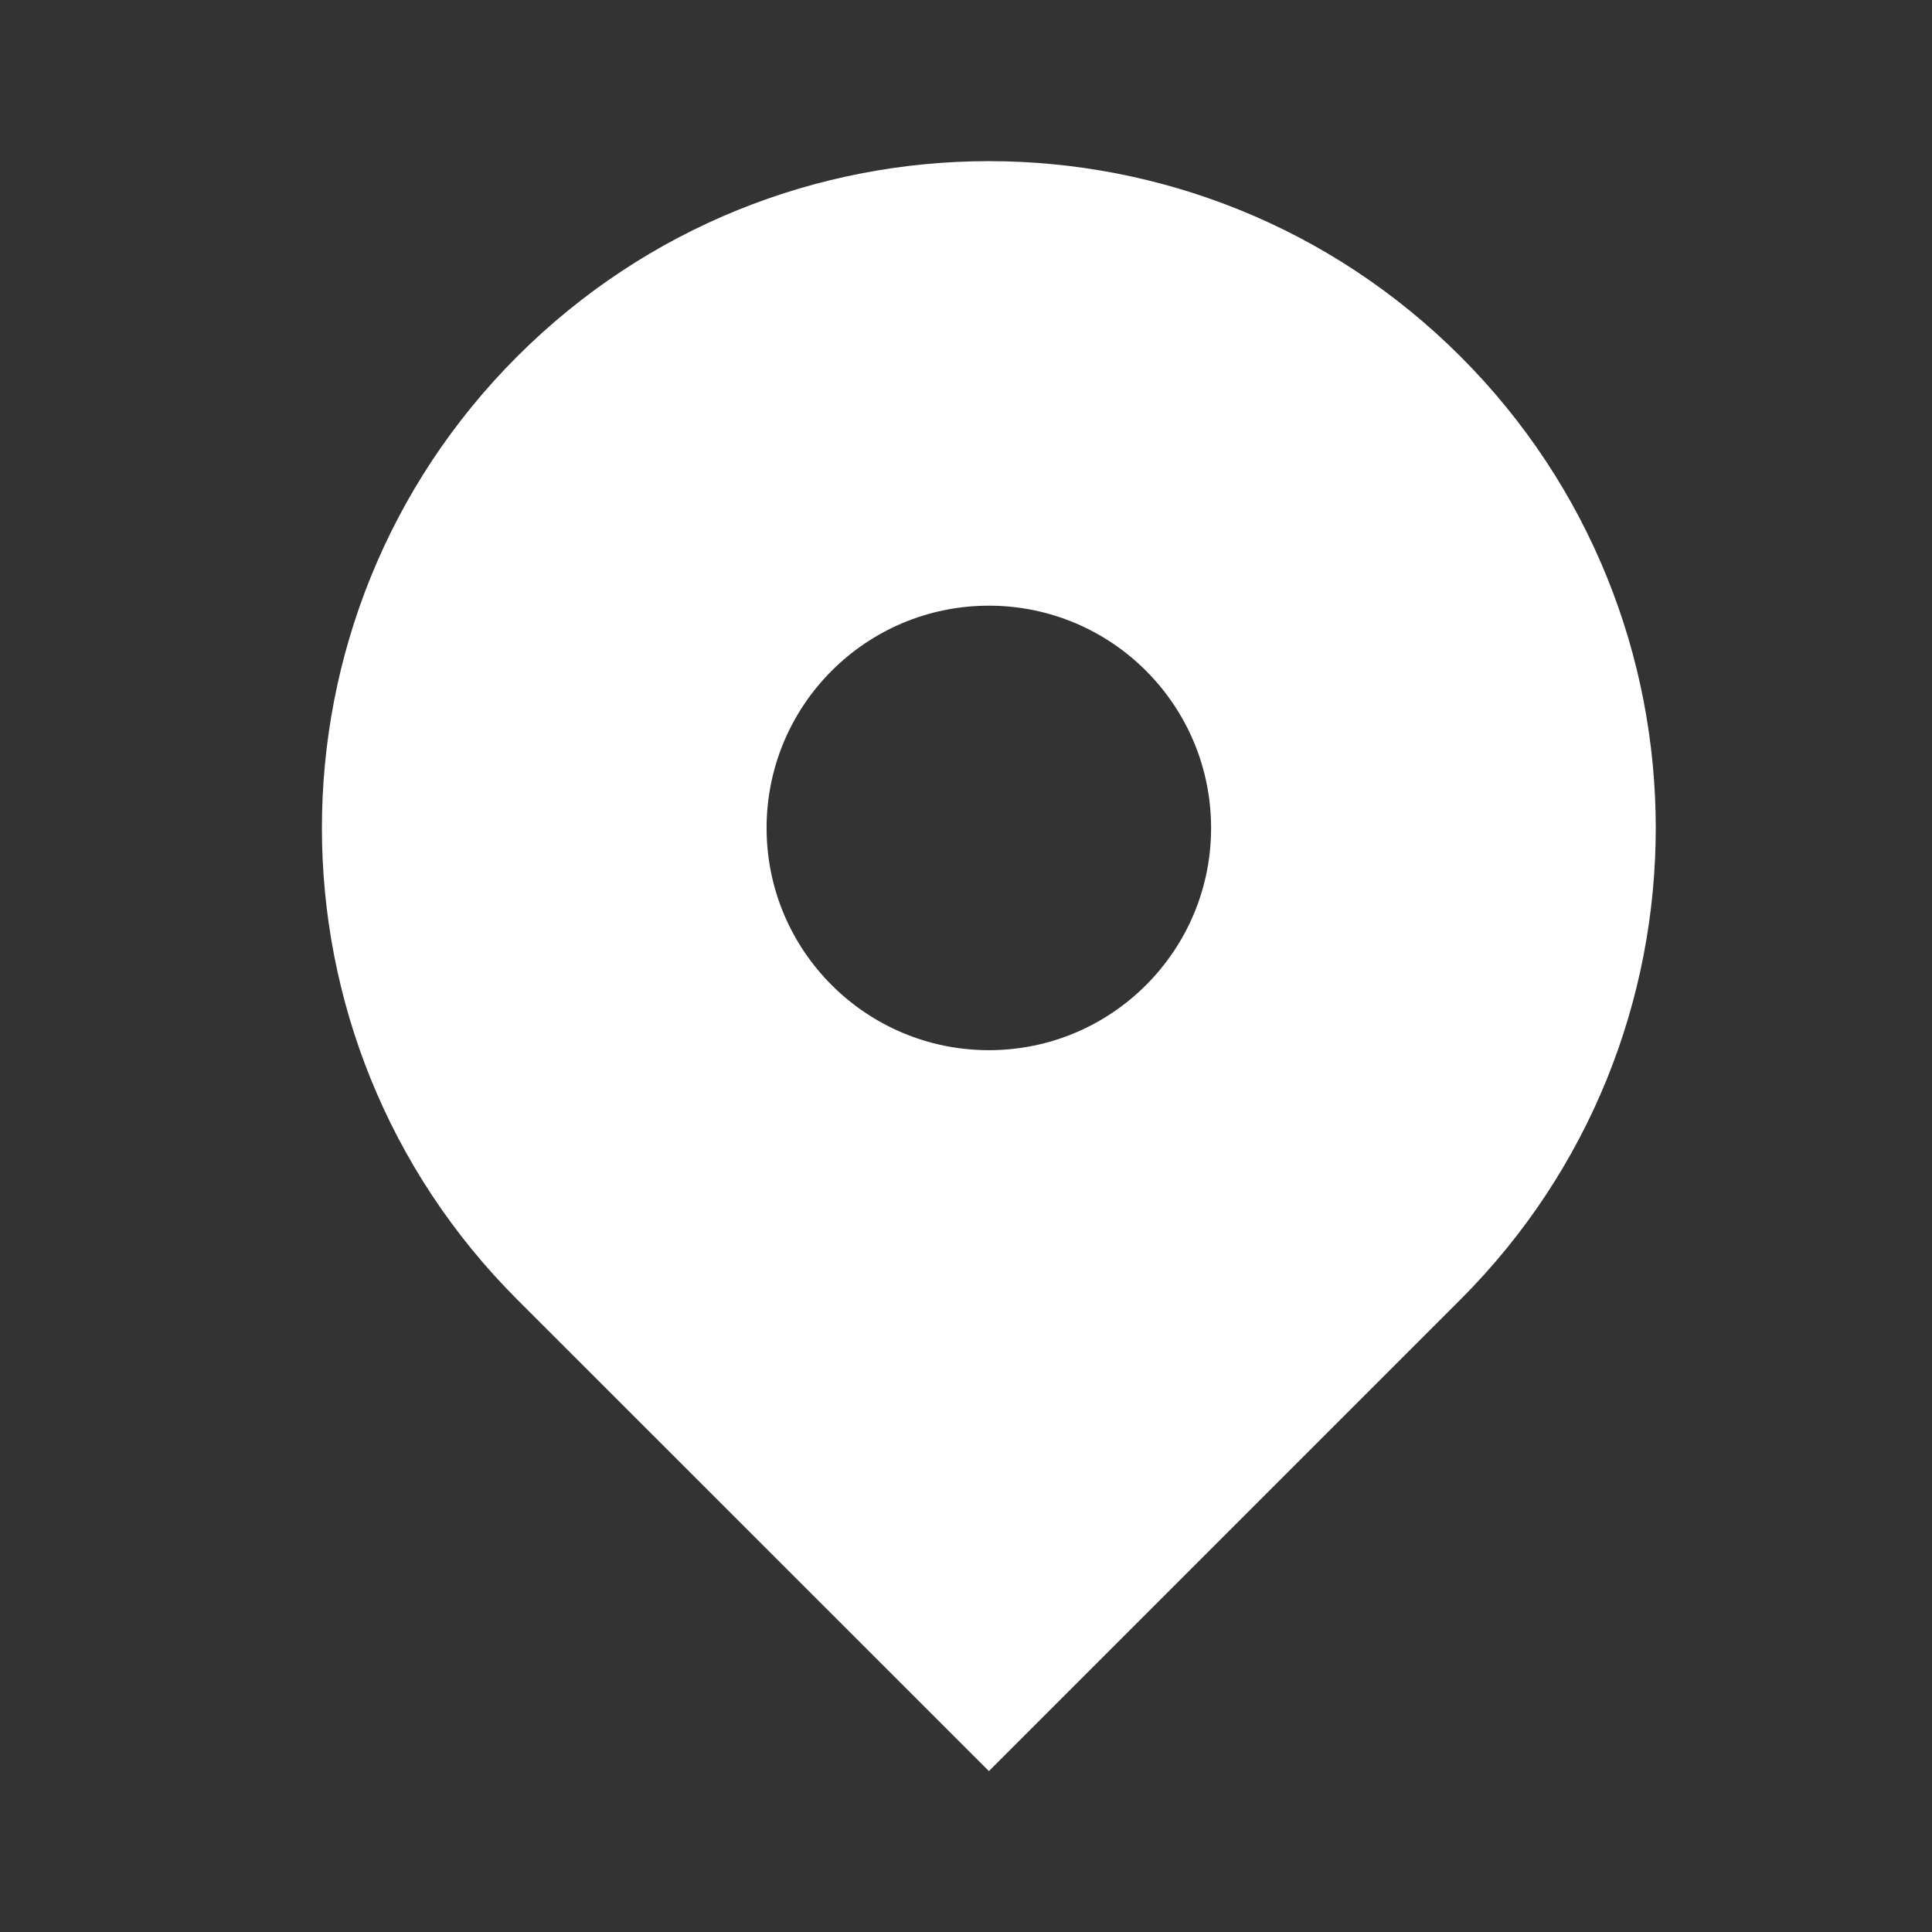 <?xml version="1.0" encoding="UTF-8"?> <svg xmlns="http://www.w3.org/2000/svg" width="14" height="14" viewBox="0 0 14 14" fill="none"><rect x="0" y="0" width="14" height="14" fill="#333333" stroke="none"/><path fill-rule="evenodd" clip-rule="evenodd" d="M7.166 12.834L10.583 9.417C12.47 7.53 12.47 4.47 10.583 2.583C8.695 0.696 5.636 0.696 3.748 2.583C1.861 4.47 1.861 7.53 3.748 9.417L7.166 12.834ZM5.555 6C5.555 6.889 6.276 7.61 7.166 7.61C8.055 7.61 8.776 6.889 8.776 6C8.776 5.11 8.055 4.389 7.166 4.389C6.276 4.389 5.555 5.11 5.555 6Z" fill="white"></path></svg> 